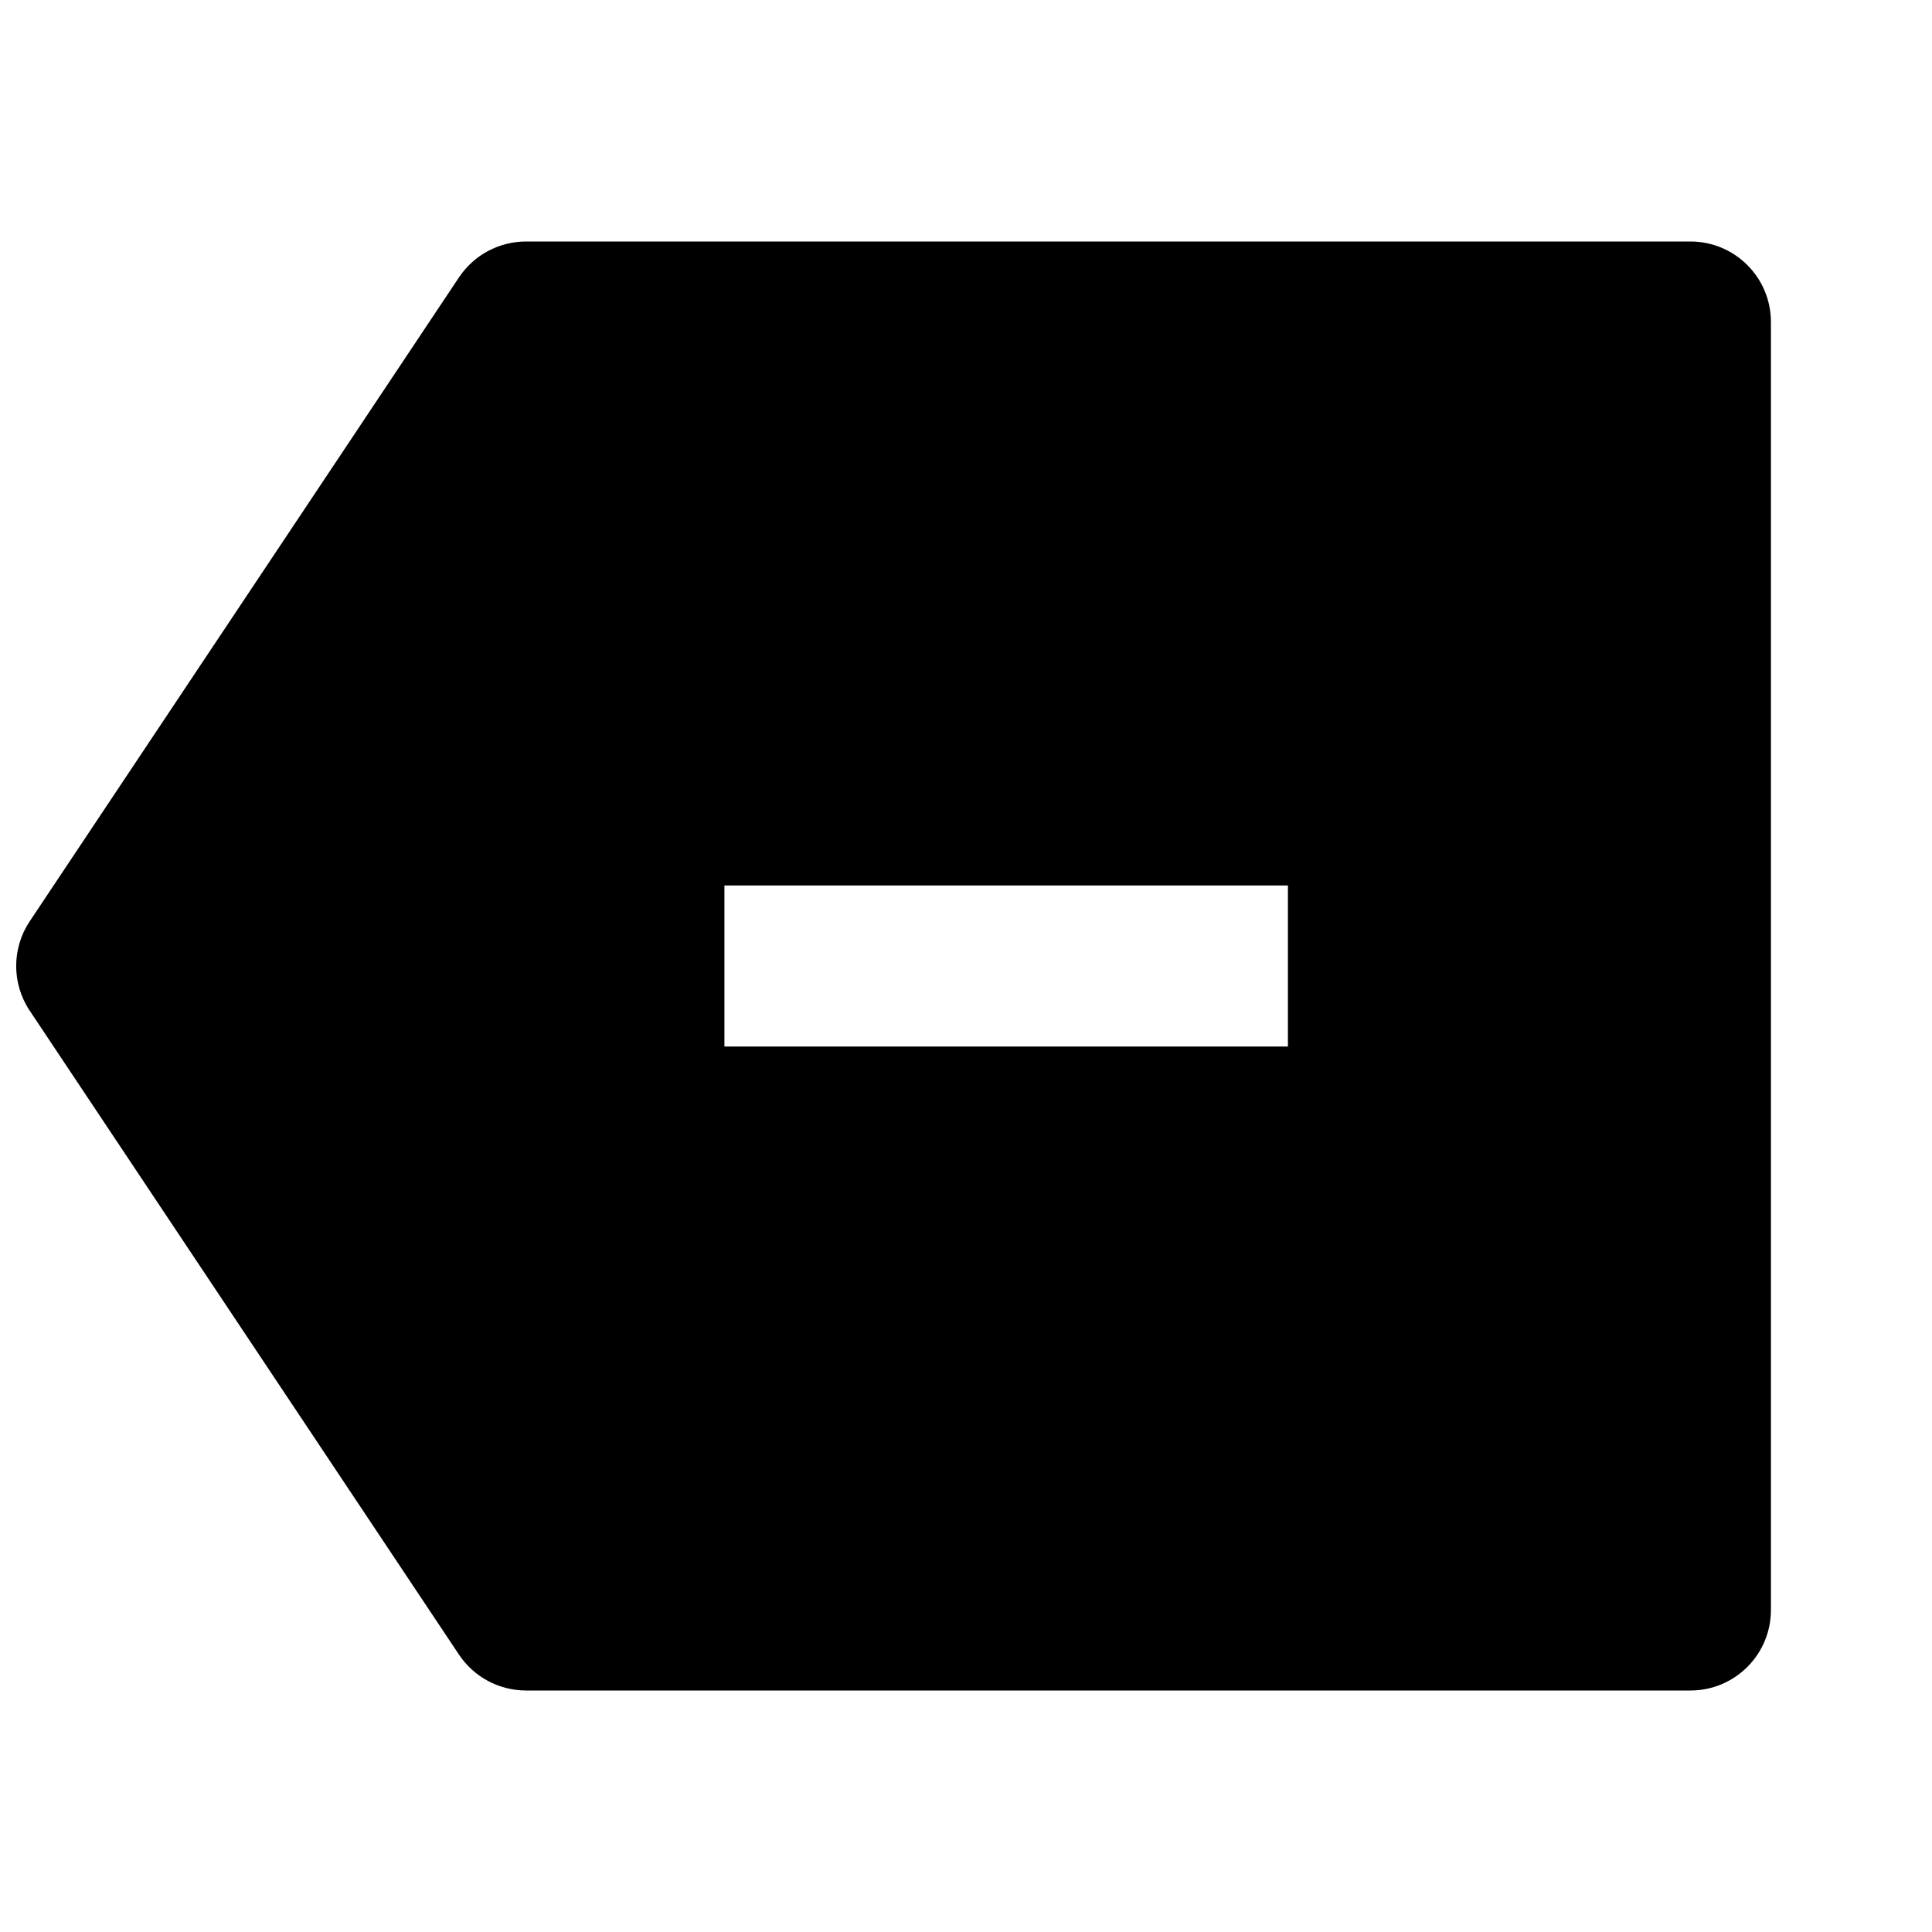 <svg viewBox="0 0 24 24" xmlns="http://www.w3.org/2000/svg"><path d="M6.535 3H20.999C21.552 3 21.999 3.448 21.999 4V20C21.999 20.552 21.552 21 20.999 21H6.535C6.2 21 5.888 20.833 5.702 20.555L0.369 12.555C0.145 12.219 0.145 11.781 0.369 11.445L5.702 3.445C5.888 3.167 6.2 3 6.535 3ZM15.999 11H8.999V13H15.999V11Z"/></svg>
